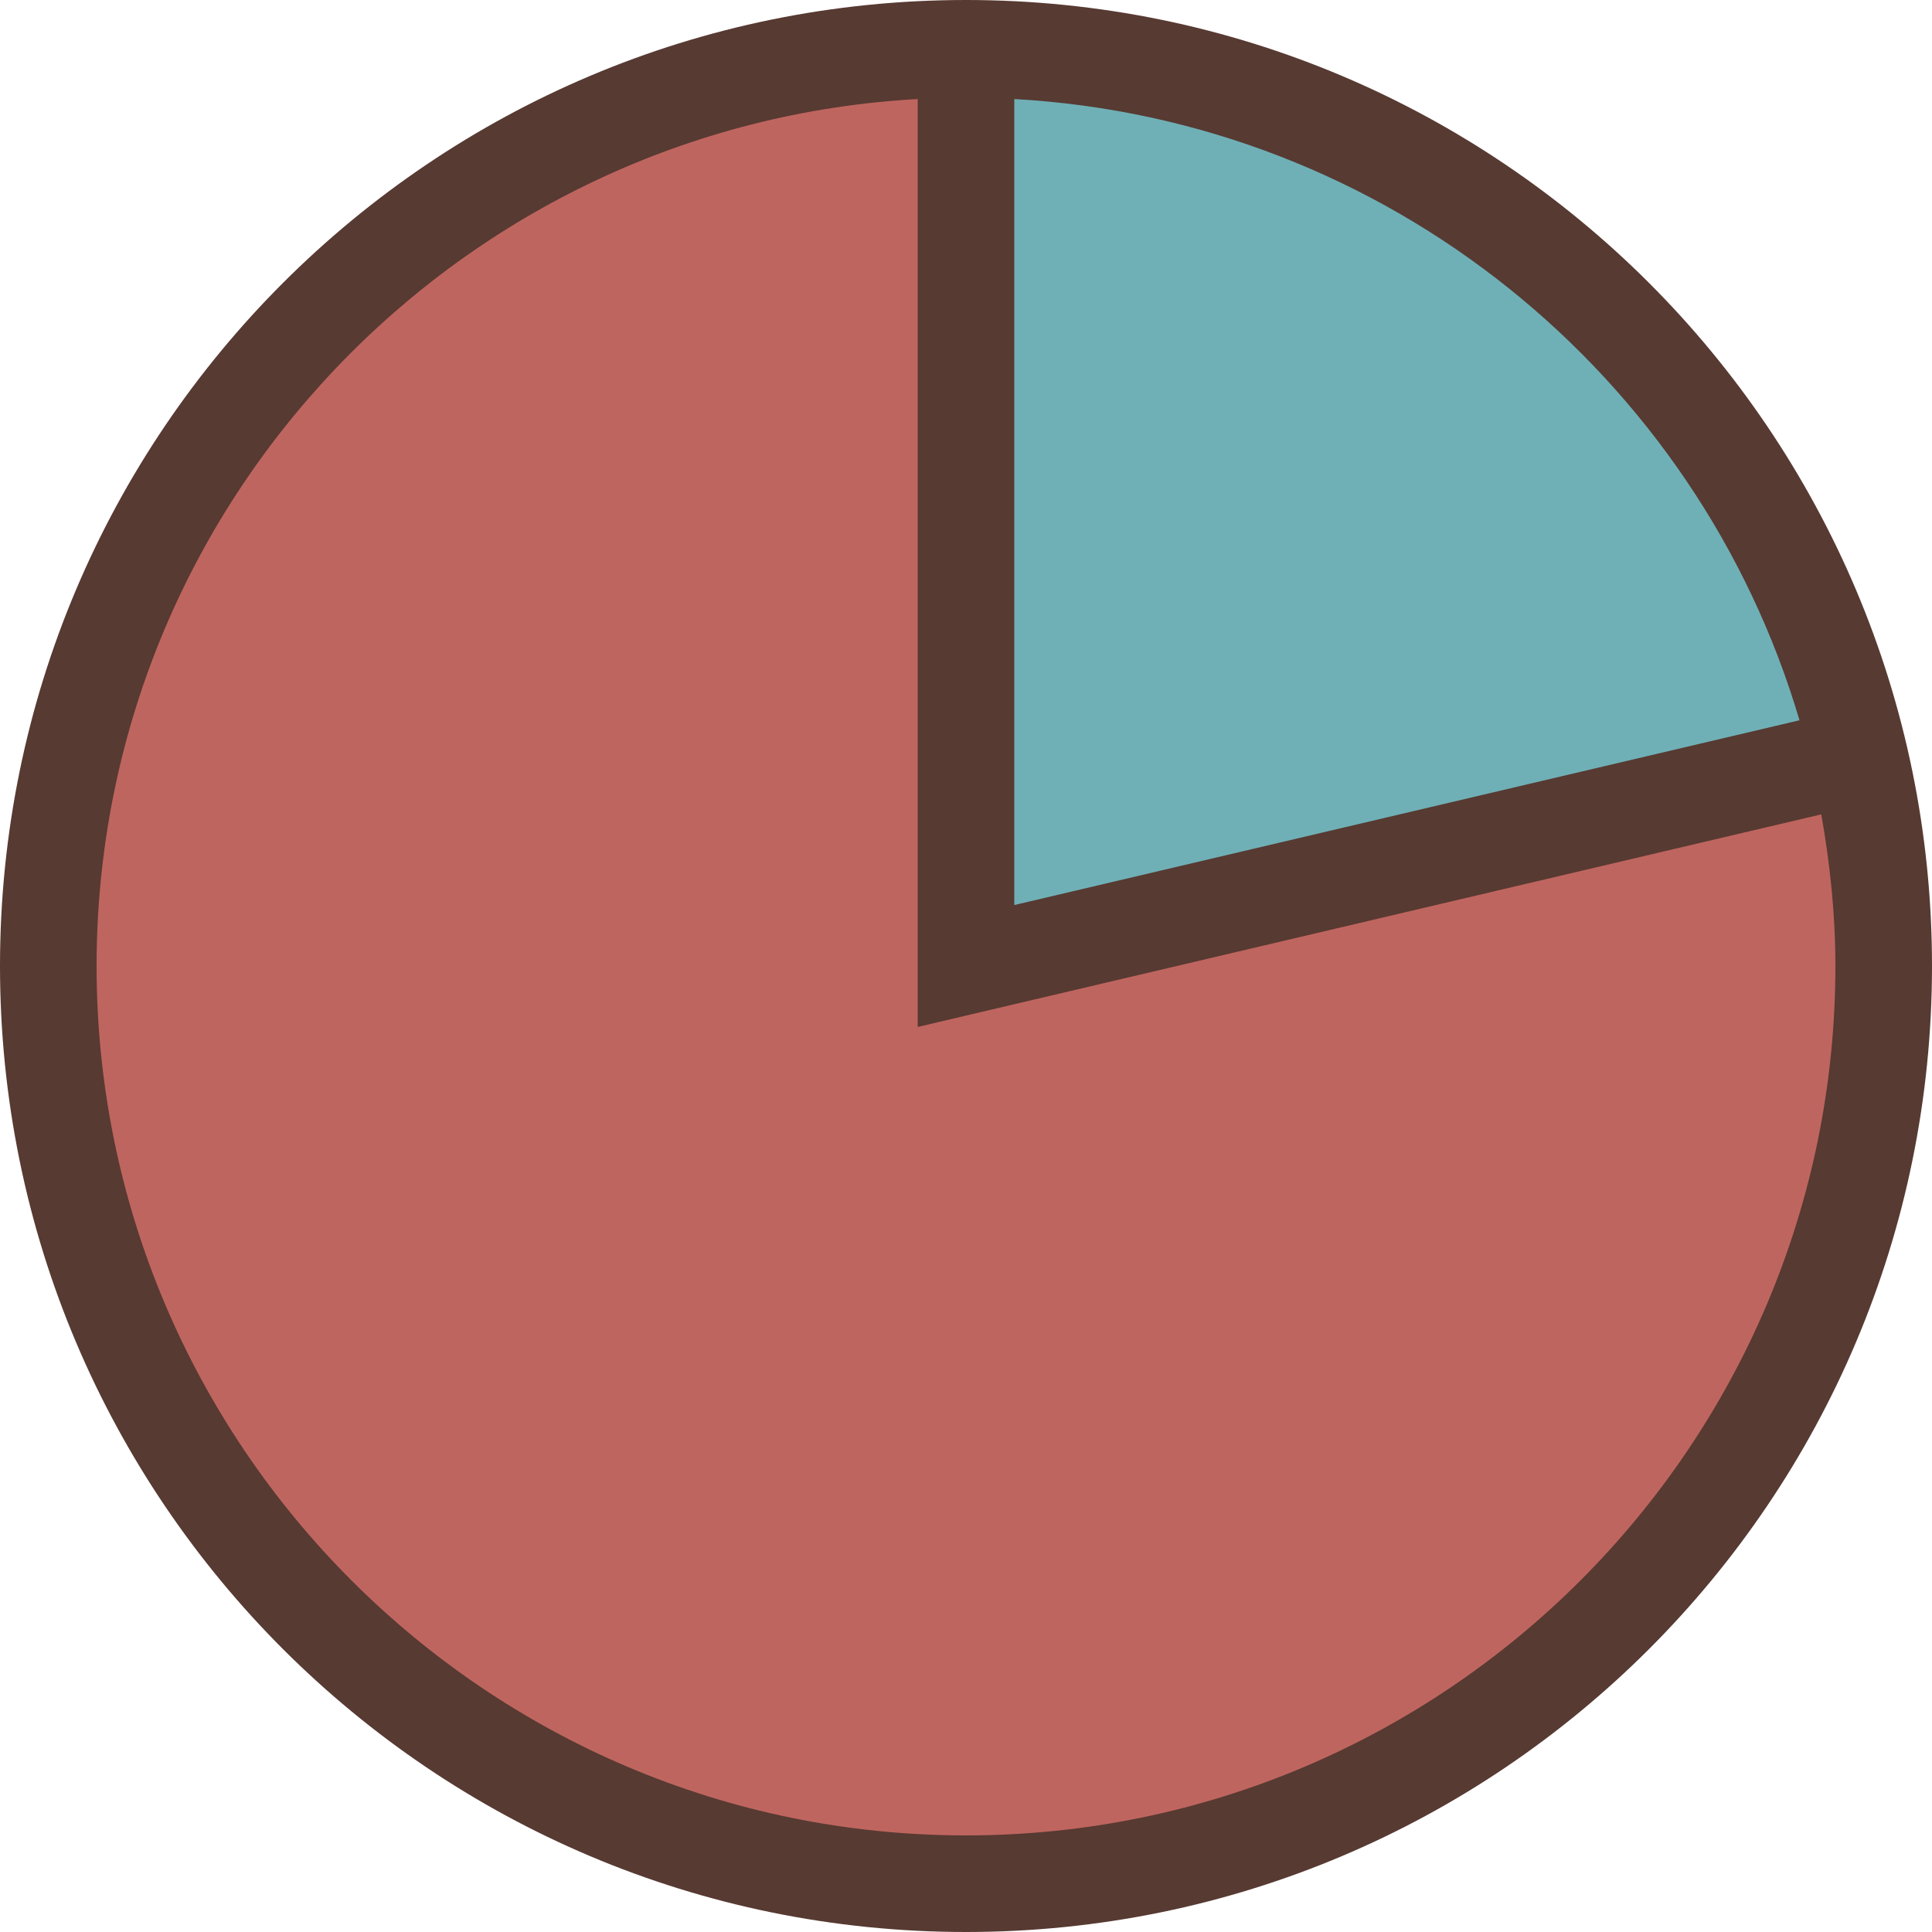 <?xml version="1.0" encoding="iso-8859-1"?>
<!-- Uploaded to: SVG Repo, www.svgrepo.com, Generator: SVG Repo Mixer Tools -->
<svg height="800px" width="800px" version="1.1" id="Layer_1" xmlns="http://www.w3.org/2000/svg" xmlns:xlink="http://www.w3.org/1999/xlink" 
	 viewBox="0 0 512 512" xml:space="preserve">
<circle style="fill:#BF655F;" cx="256" cy="256" r="243.2"/>
<path style="fill:#6FB0B6;" d="M256,256V12.8c113.724,0,209.212,78.054,235.819,183.518L256,256z"/>
<path style="fill:#573A32;" d="M256,0C114.62,0,0,114.62,0,256s114.62,256,256,256s256-114.62,256-256S397.38,0,256,0z M486.4,256
	c0,127.044-103.356,230.4-230.4,230.4S25.6,383.044,25.6,256c0-122.726,96.521-223.053,217.6-229.751v245.905l239.454-56.337
	C484.975,228.89,486.4,242.27,486.4,256z M268.8,239.846V26.249c98.756,5.47,181.069,73.173,208.085,164.634L268.8,239.846z"/>
</svg>
